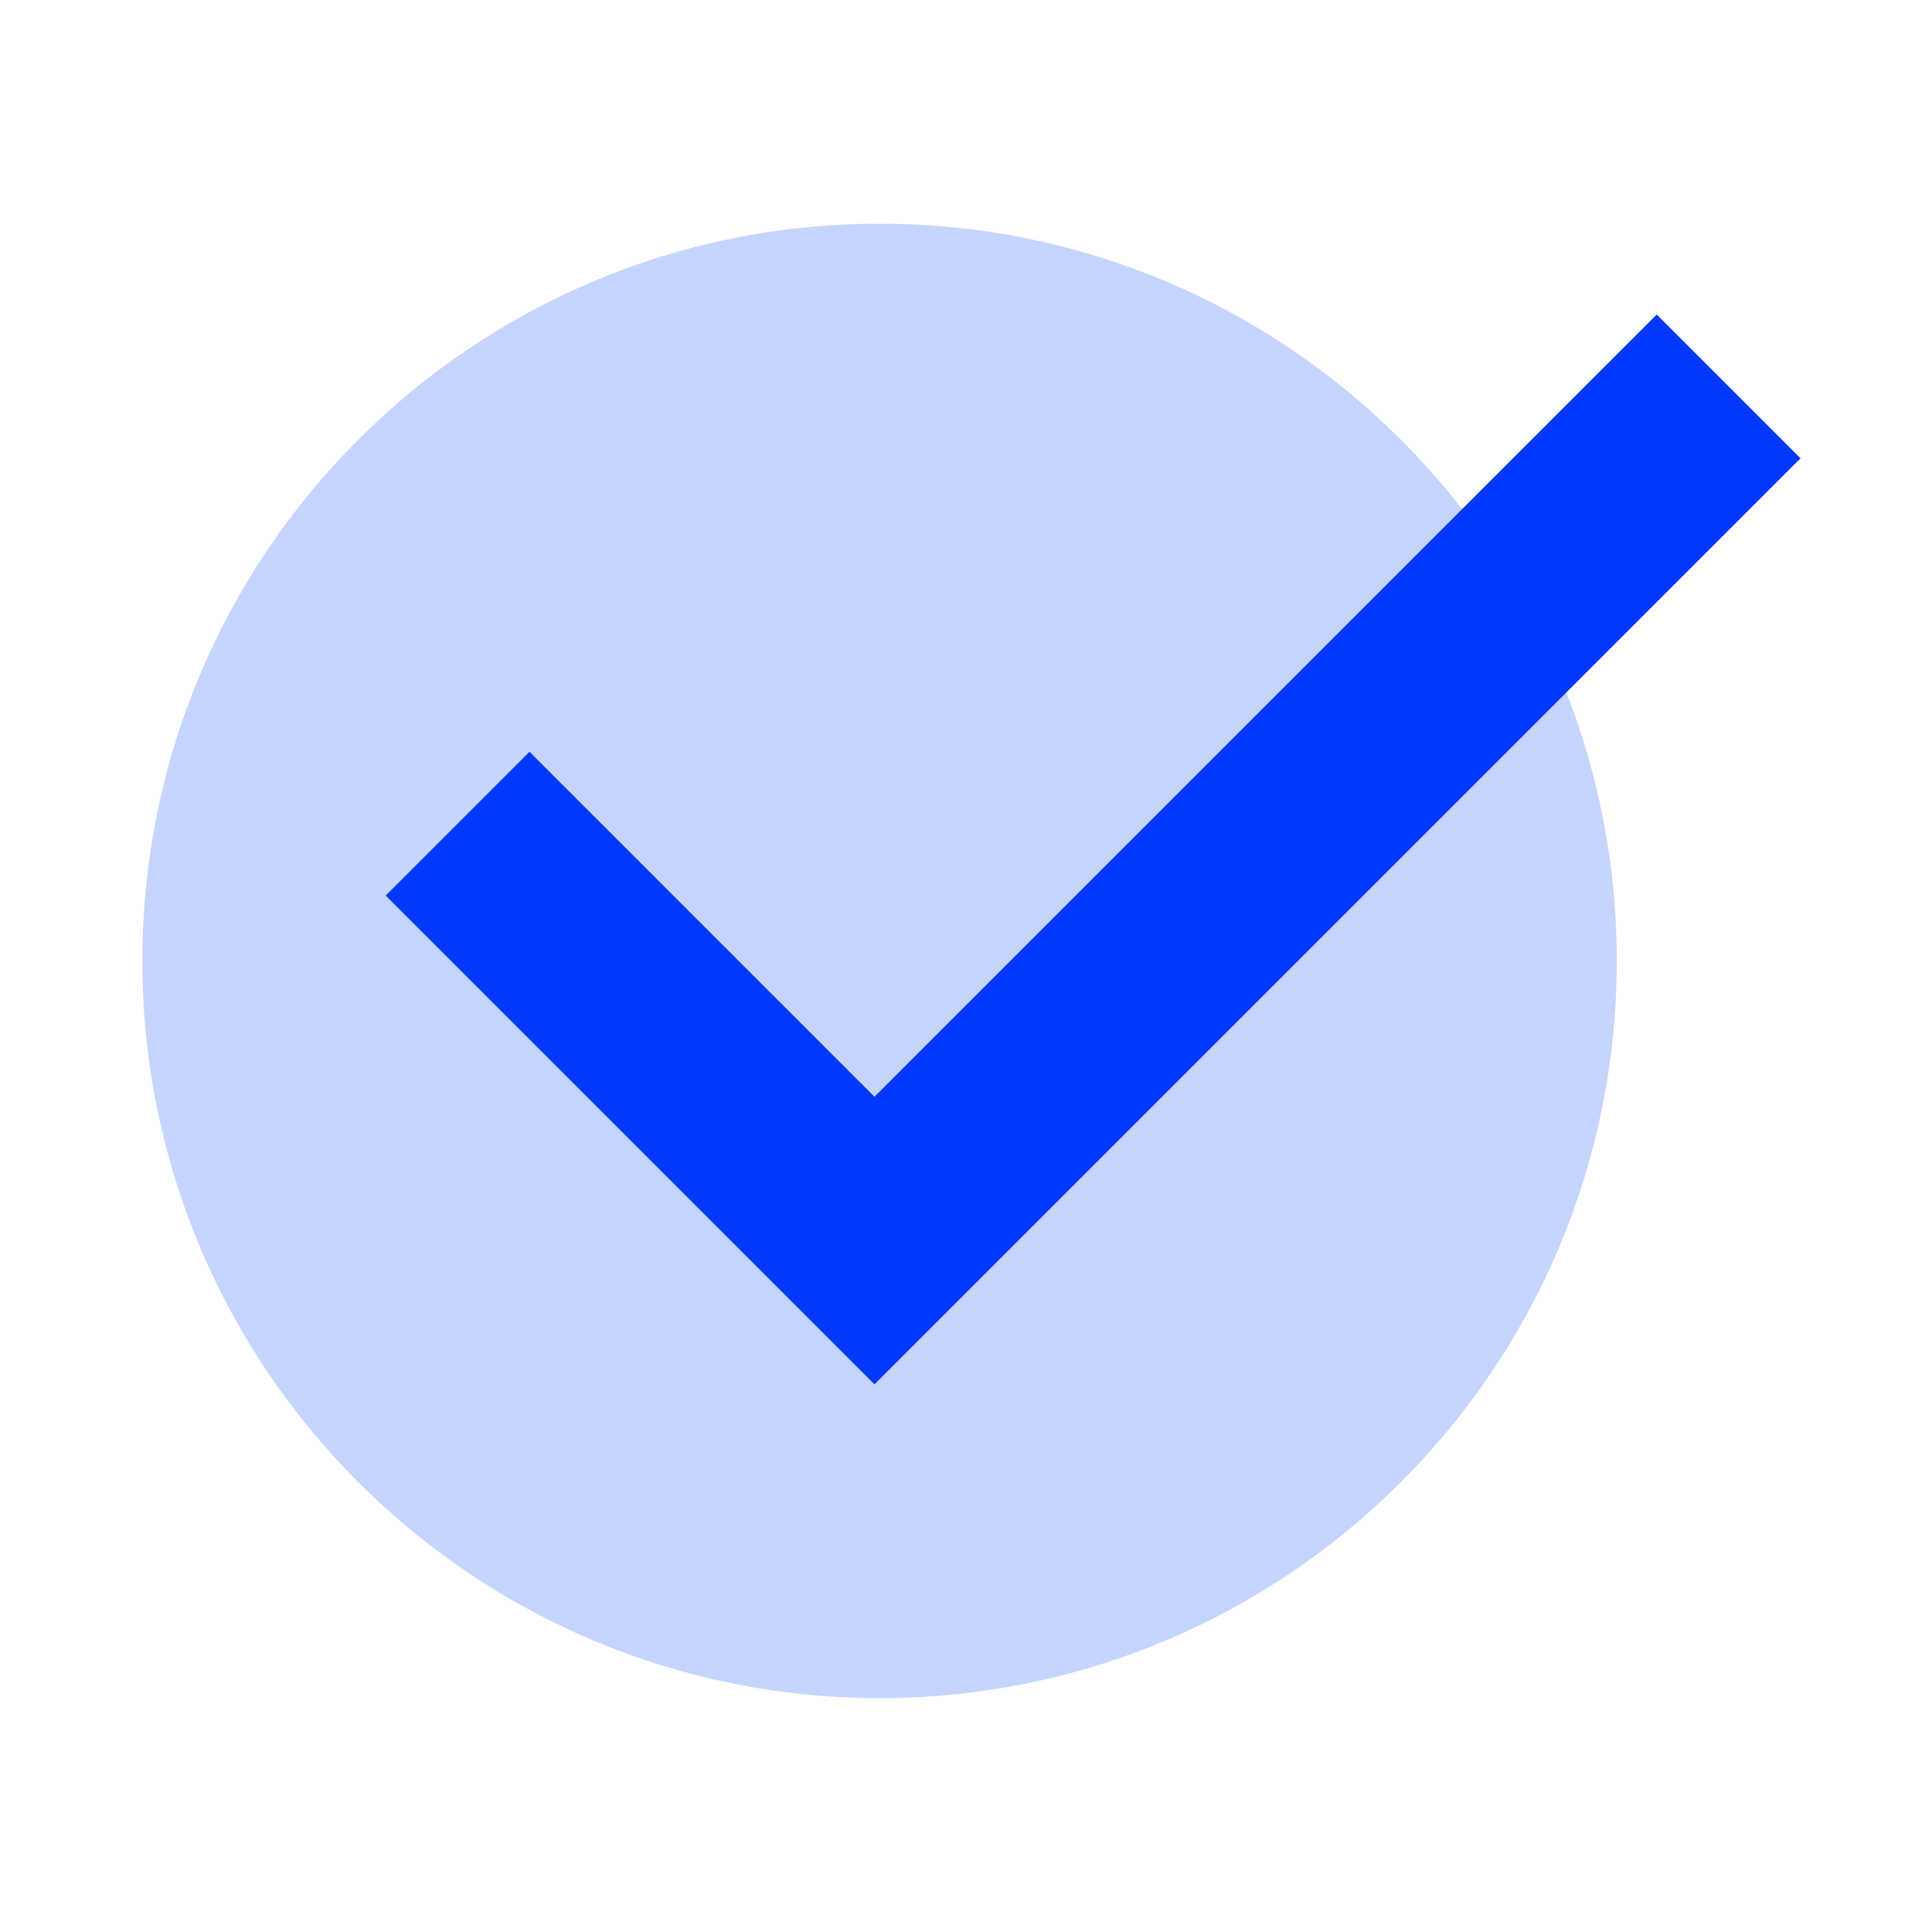 <svg width="190" height="190" viewBox="0 0 190 190" fill="none" xmlns="http://www.w3.org/2000/svg">
<path d="M86.5 167C126.541 167 159 134.541 159 94.5C159 54.459 126.541 22 86.5 22C46.459 22 14 54.459 14 94.5C14 134.541 46.459 167 86.5 167Z" fill="#C5D5FF"/>
<path d="M45 81L86 122L170 38" stroke="#0038FF" stroke-width="20"/>
</svg>
